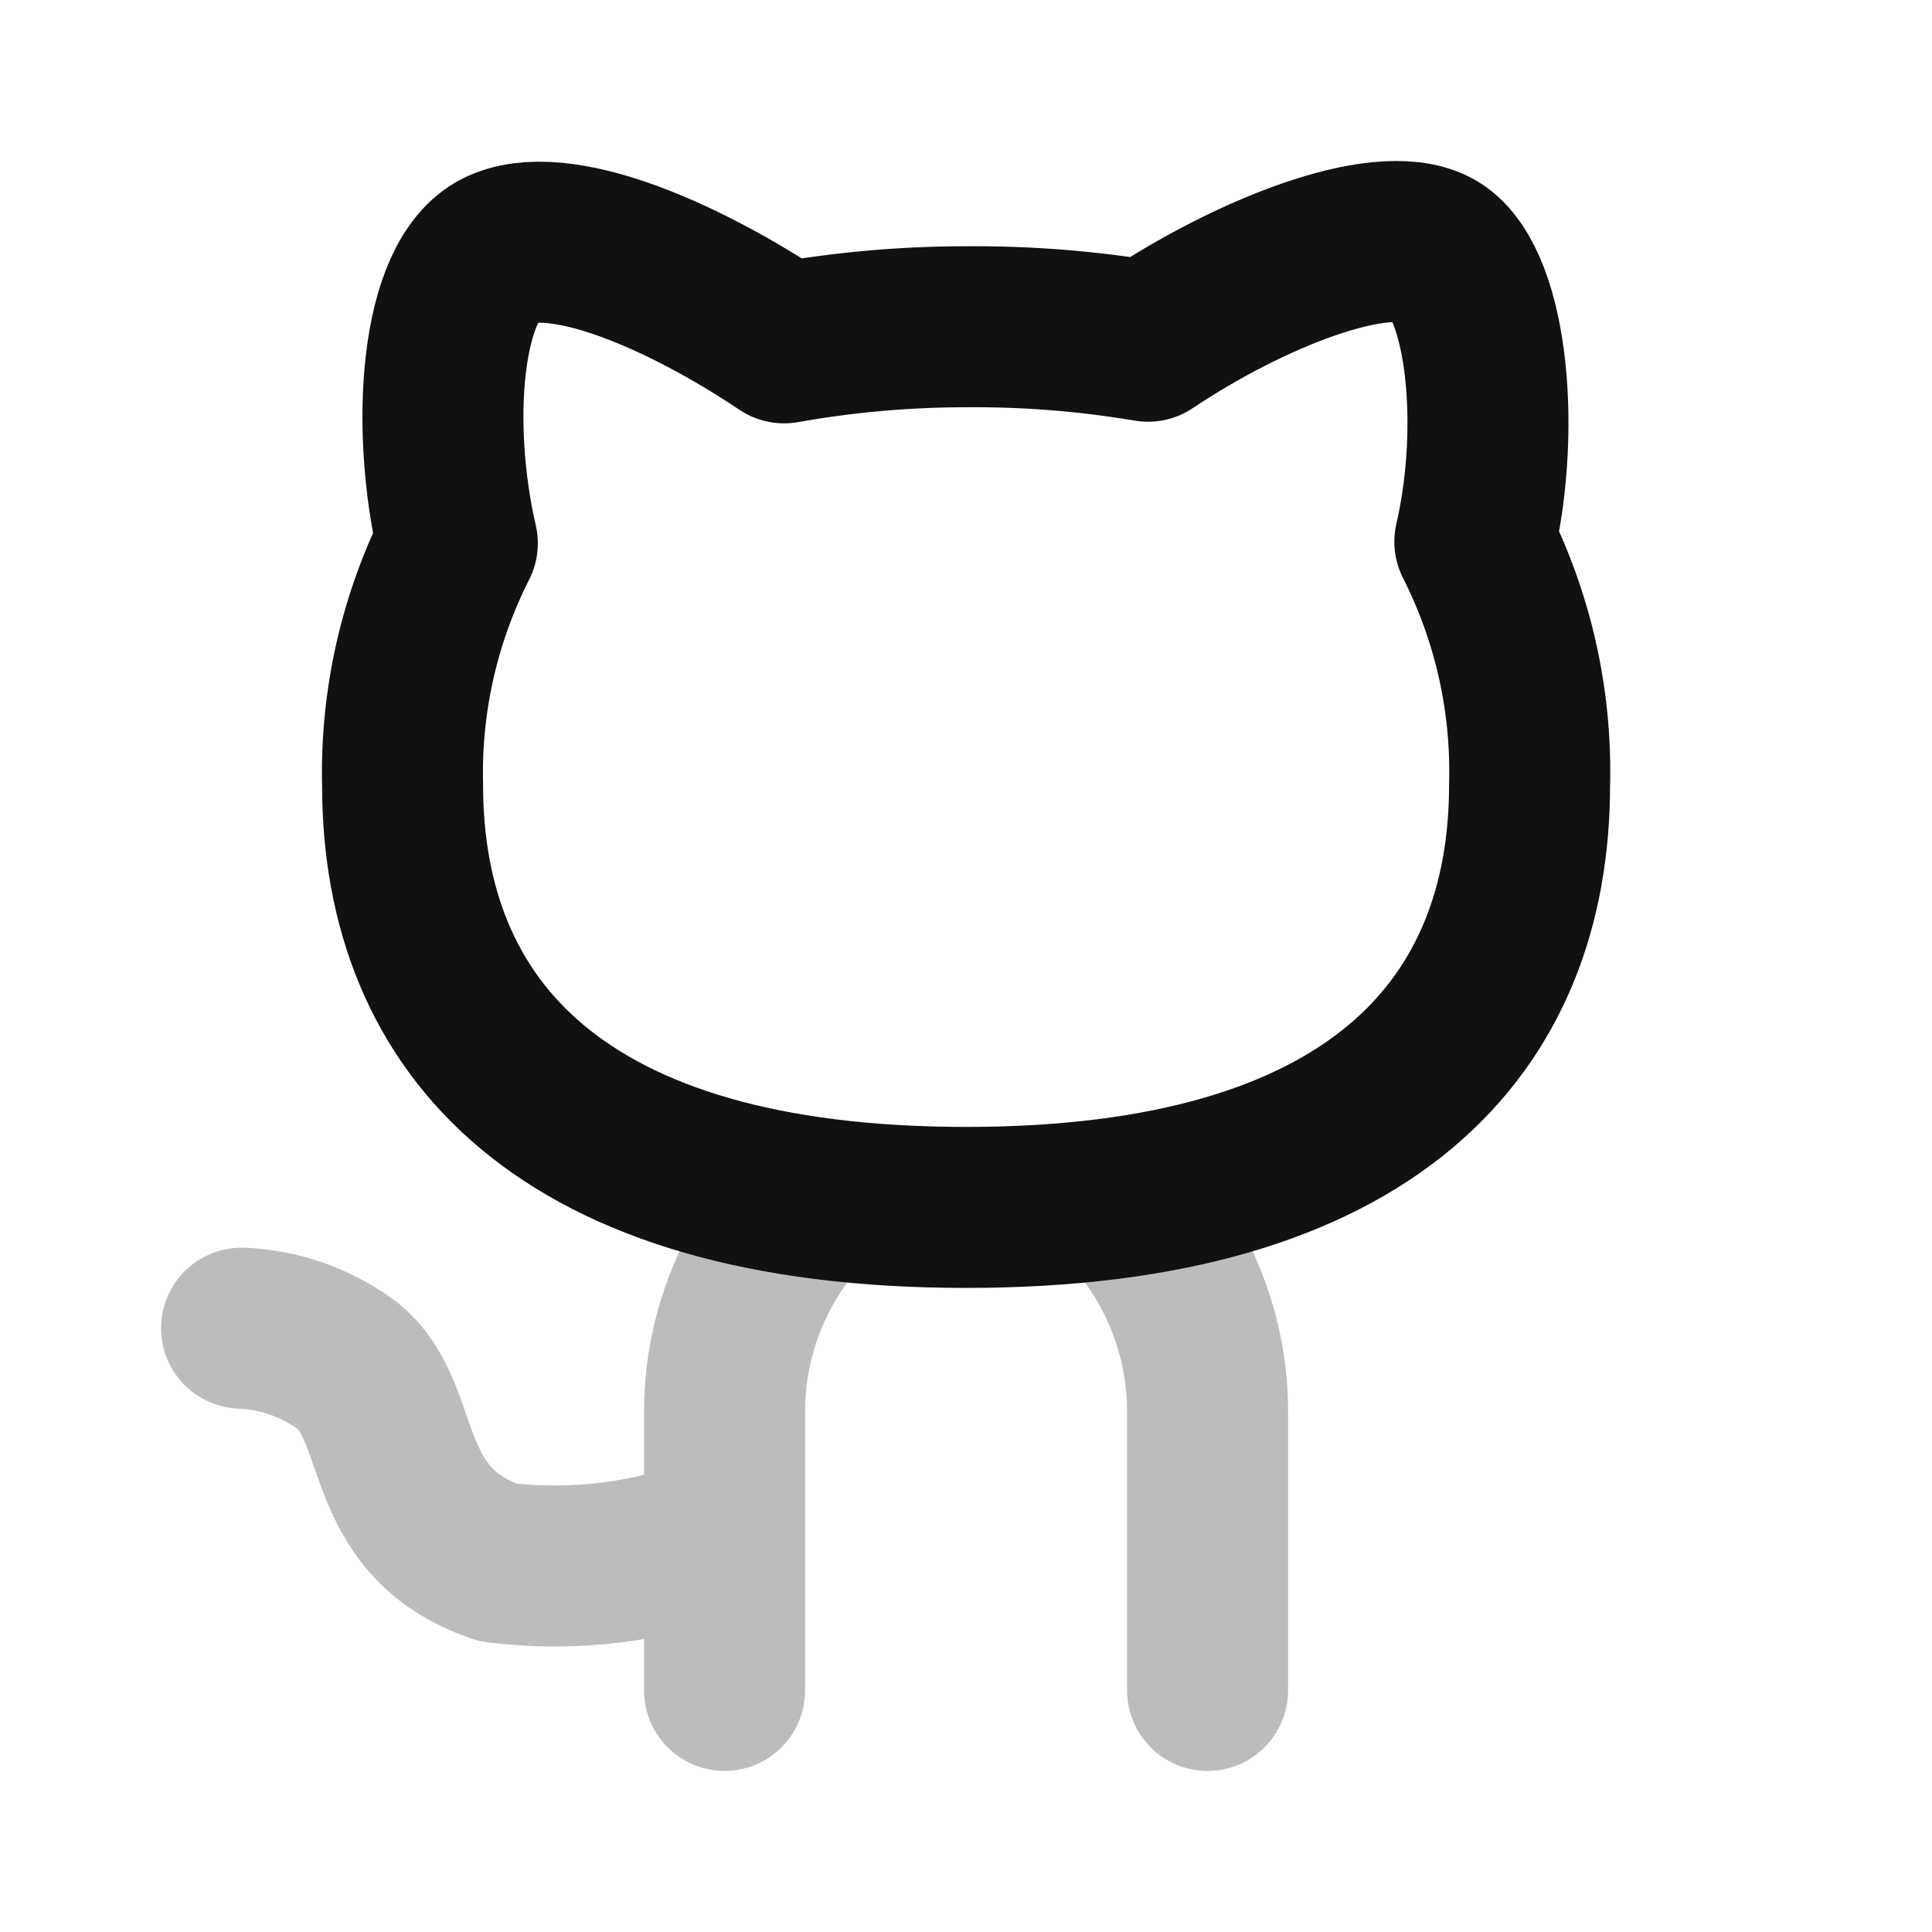 <svg
              width="24"
              height="24"
              viewBox="0 0 24 24"
              fill="none"
              xmlns="http://www.w3.org/2000/svg"
            >
              <path
                opacity="0.28"
                d="M10.001 14.999C9.348 15.699 8.99 16.623 9.001 17.579V20.999M14.001 14.999C14.654 15.699 15.012 16.623 15.001 17.579V20.999M9.001 19.049C8.107 19.405 7.136 19.529 6.181 19.409C4.661 18.889 5.061 17.509 4.281 16.939C3.906 16.671 3.462 16.518 3.001 16.499"
                stroke="#111111"
                stroke-width="2"
                stroke-linecap="round"
                stroke-linejoin="round"></path>
              <path
                fill-rule="evenodd"
                clip-rule="evenodd"
                d="M19.001 9.749C19.001 12.749 17.051 14.999 12.001 14.999C6.951 14.999 5.001 12.749 5.001 9.749C4.976 8.708 5.21 7.678 5.681 6.749C5.341 5.279 5.471 3.469 6.201 3.109C6.931 2.749 8.471 3.409 9.741 4.259C10.487 4.126 11.243 4.059 12.001 4.059C12.758 4.053 13.515 4.113 14.261 4.239C15.531 3.389 17.141 2.759 17.801 3.089C18.461 3.419 18.661 5.259 18.321 6.729C18.795 7.664 19.029 8.702 19.001 9.749Z"
                stroke="#111111"
                stroke-width="2"
                stroke-linecap="round"
                stroke-linejoin="round"></path>
            </svg>
